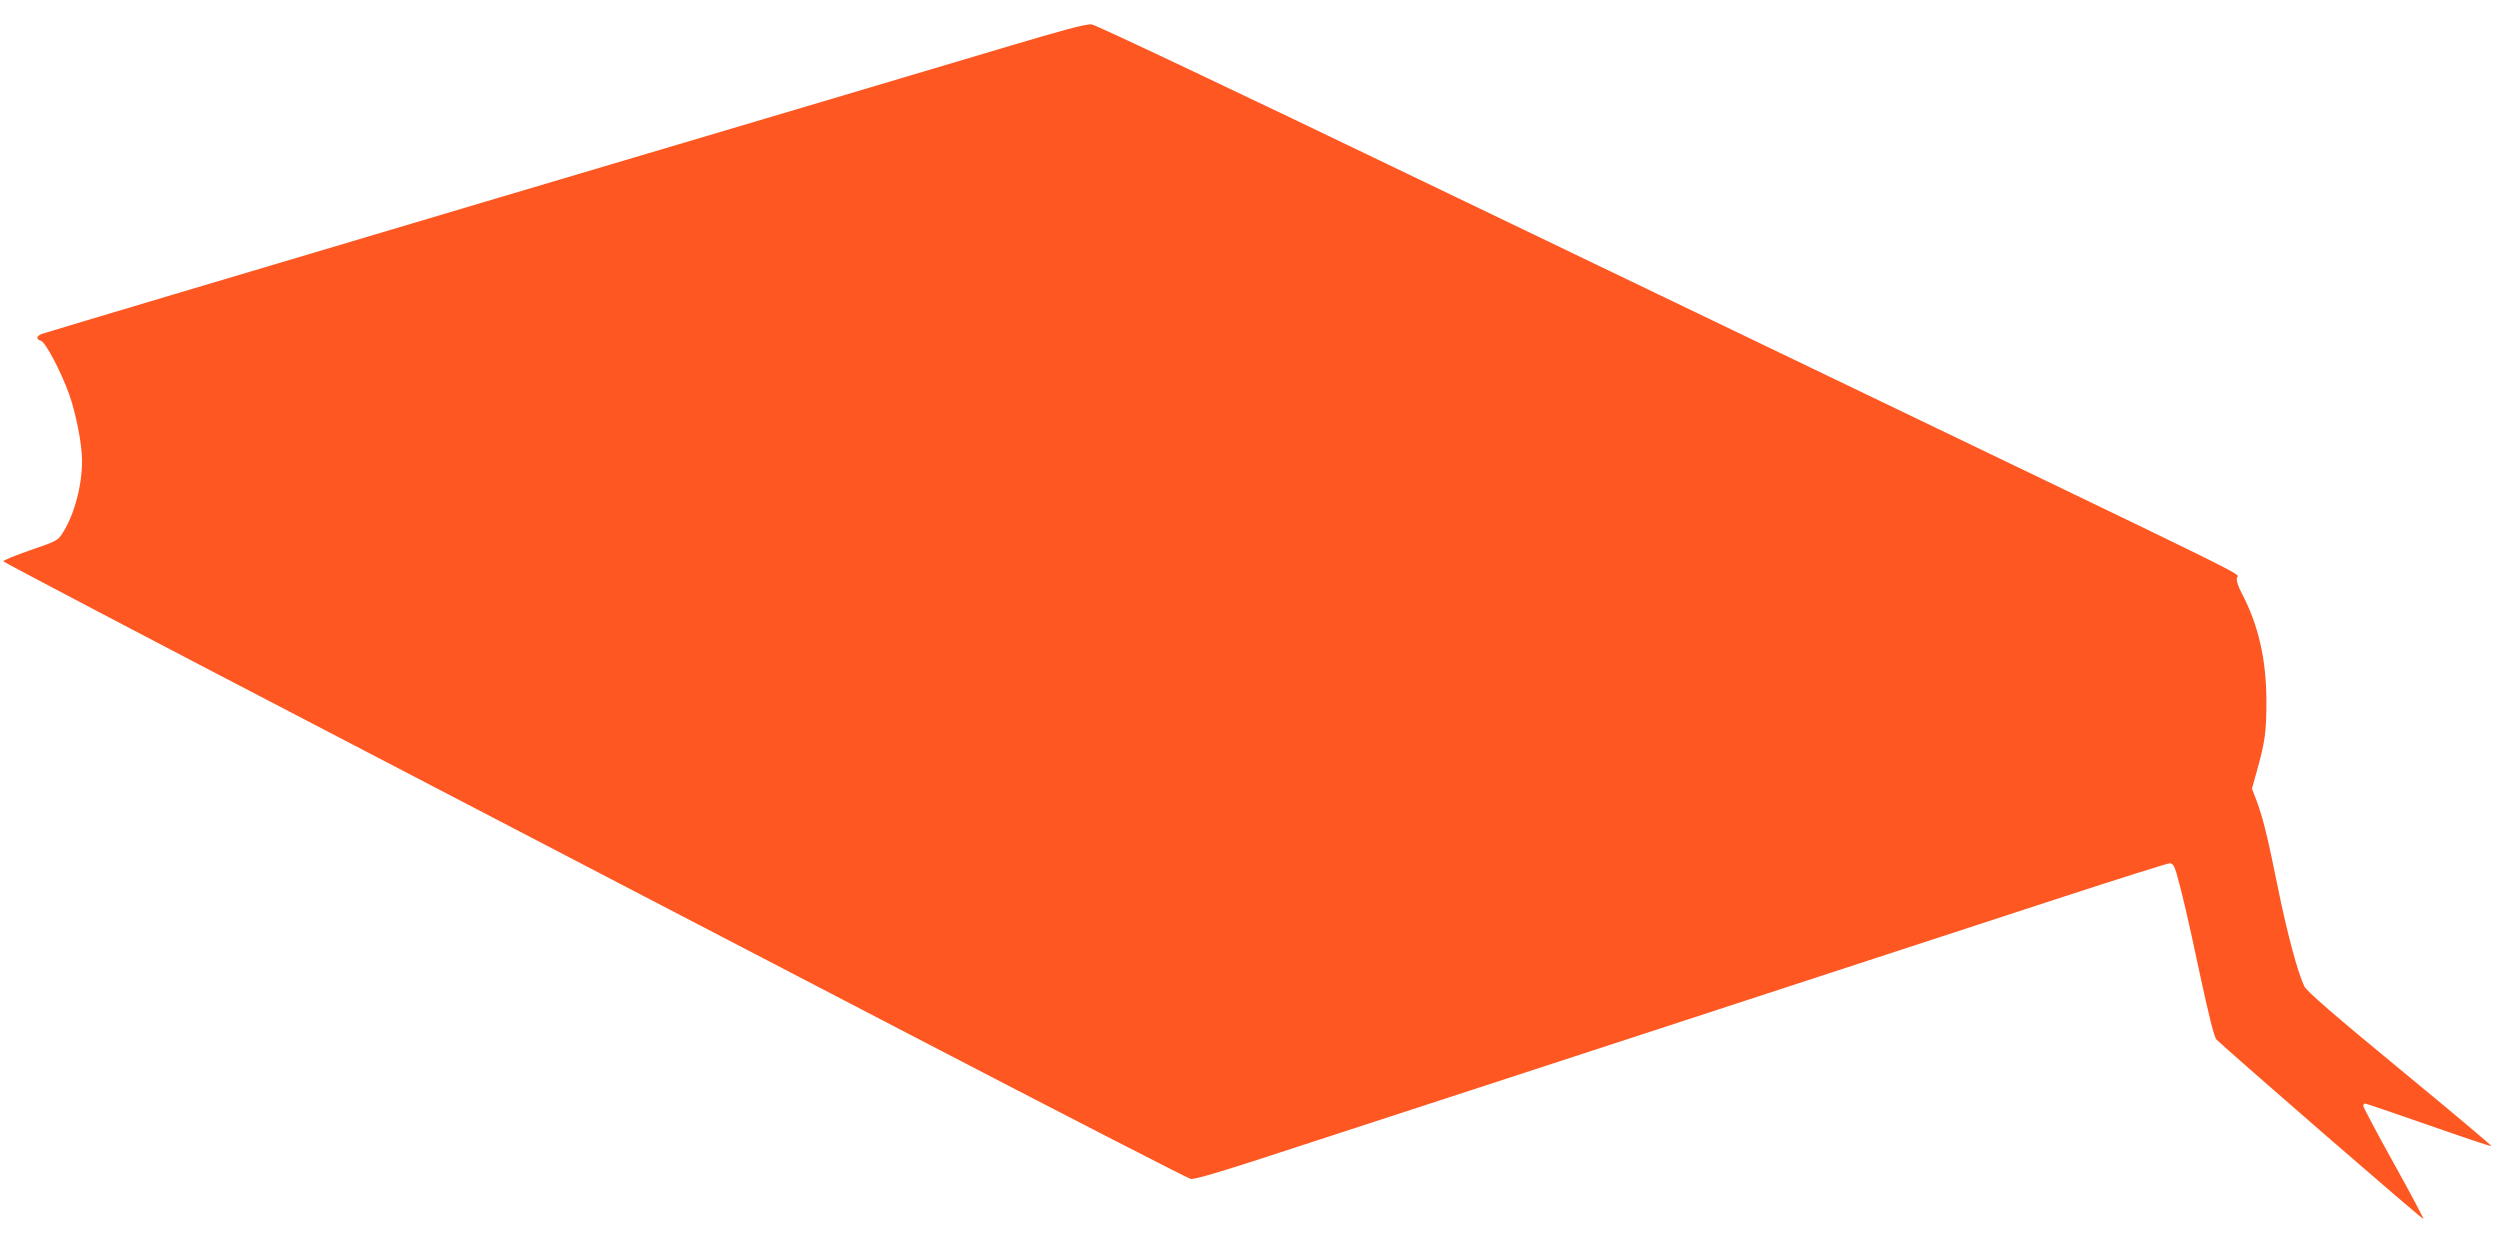 <?xml version="1.0" standalone="no"?>
<!DOCTYPE svg PUBLIC "-//W3C//DTD SVG 20010904//EN"
 "http://www.w3.org/TR/2001/REC-SVG-20010904/DTD/svg10.dtd">
<svg version="1.0" xmlns="http://www.w3.org/2000/svg"
 width="1280pt" height="640pt" viewBox="0 0 1280 640"
 preserveAspectRatio="xMidYMid meet">
<g transform="translate(0,640) scale(0.1,-0.1)"
fill="#ff5722" stroke="none">
<path d="M5140 6156 c-228 -68 -1425 -424 -2660 -790 -1235 -367 -2255 -671
-2267 -676 -28 -12 -29 -27 -3 -35 23 -7 102 -157 144 -273 35 -100 66 -256
66 -340 0 -130 -39 -275 -98 -369 -26 -41 -32 -44 -167 -90 -77 -27 -139 -52
-138 -57 1 -4 725 -385 1610 -845 884 -461 2245 -1169 3024 -1574 778 -405
1429 -739 1445 -743 21 -4 169 40 564 170 294 96 1179 384 1965 641 787 257
1663 543 1947 636 285 93 527 169 537 169 15 0 23 -12 35 -52 29 -103 56 -217
121 -523 44 -204 72 -316 83 -327 53 -53 1057 -925 1060 -919 1 4 -67 133
-153 287 -85 153 -155 285 -155 292 0 6 4 12 9 12 5 0 152 -50 326 -111 174
-61 318 -109 321 -107 2 3 -209 180 -469 394 -340 280 -477 399 -489 424 -33
69 -87 269 -133 495 -55 272 -78 365 -110 452 l-25 65 24 86 c43 154 50 203
50 362 0 212 -41 391 -126 552 -20 38 -28 65 -25 80 7 26 167 -54 -2158 1064
-231 111 -1151 553 -2045 983 -893 430 -1640 784 -1660 786 -26 4 -146 -28
-450 -119z"/>
</g>
</svg>
